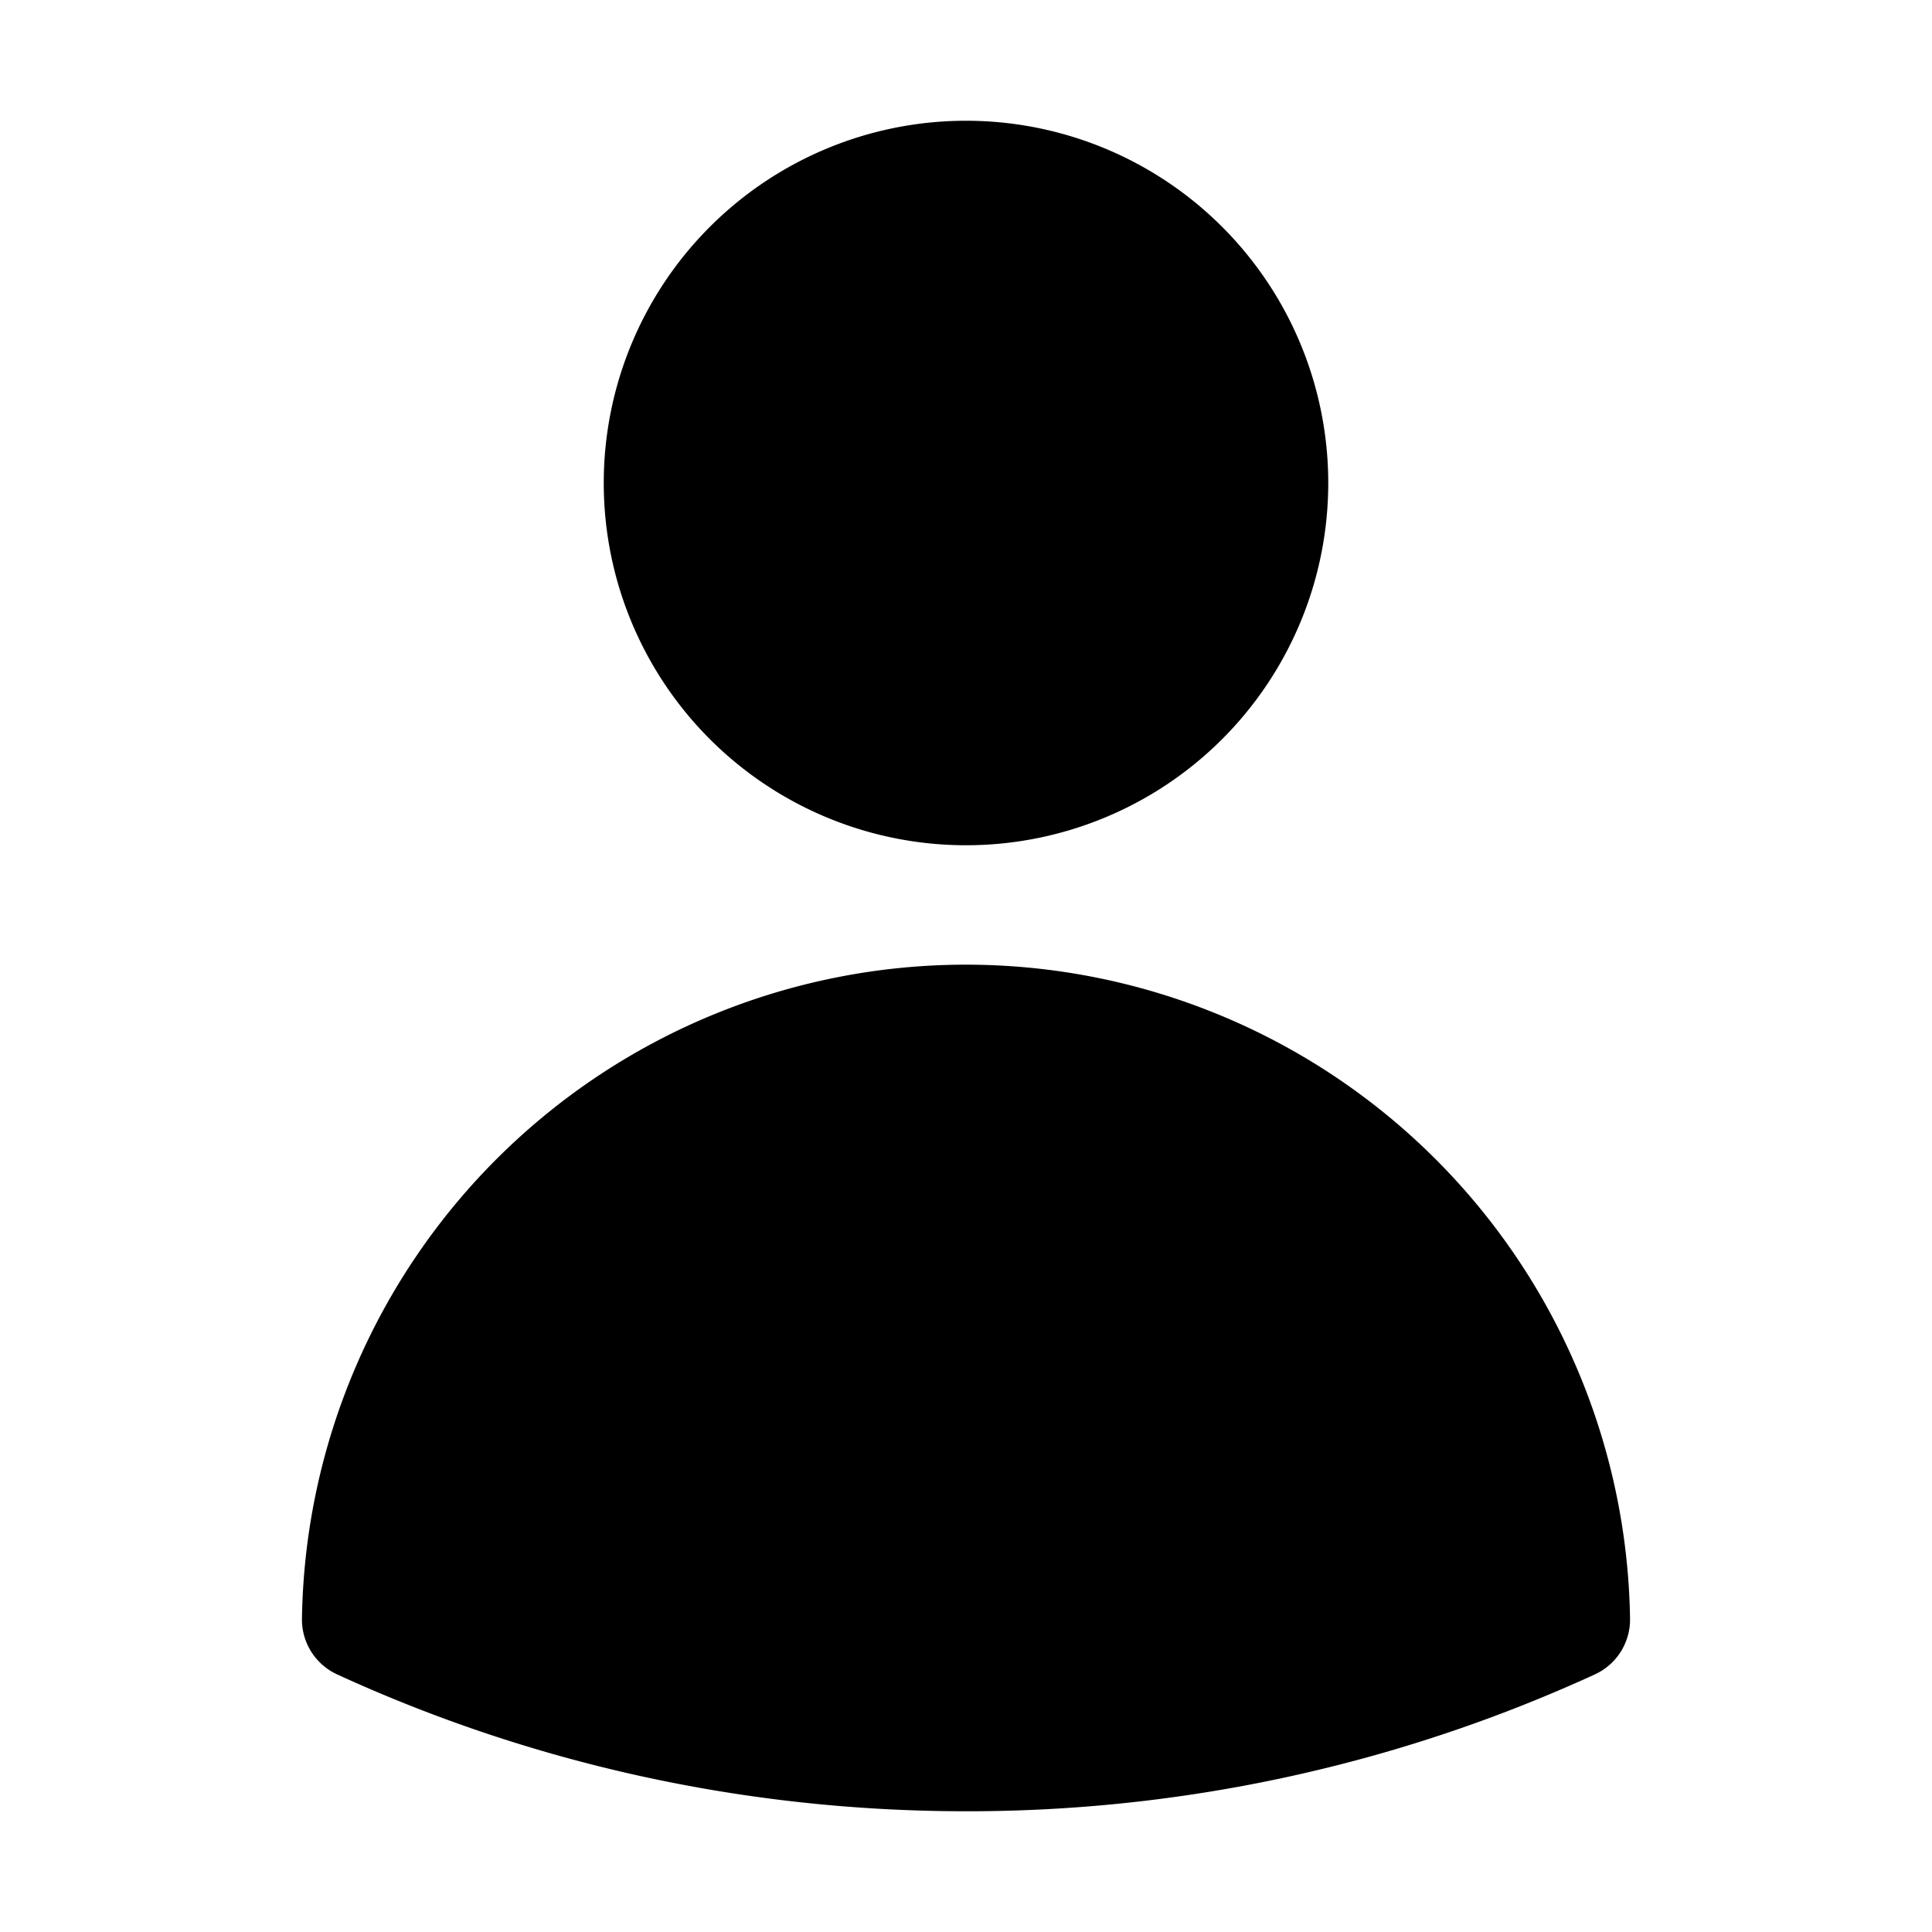 <svg
  xmlns="http://www.w3.org/2000/svg"
  viewBox="0 0 24 24"
  fill="currentColor"
  class="size-6"
>
  <path
    fill-rule="evenodd"
    d="M7.5 6a4.5 4.5 0 1 1 9 0 4.5 4.5 0 0 1-9 0ZM3.751 20.105a8.25 8.25 0 0 1 16.498 0 .75.75 0 0 1-.437.695A18.683 18.683 0 0 1 12 22.5c-2.786 0-5.433-.608-7.812-1.7a.75.75 0 0 1-.437-.695Z"
    clip-rule="evenodd"
  />
</svg>
